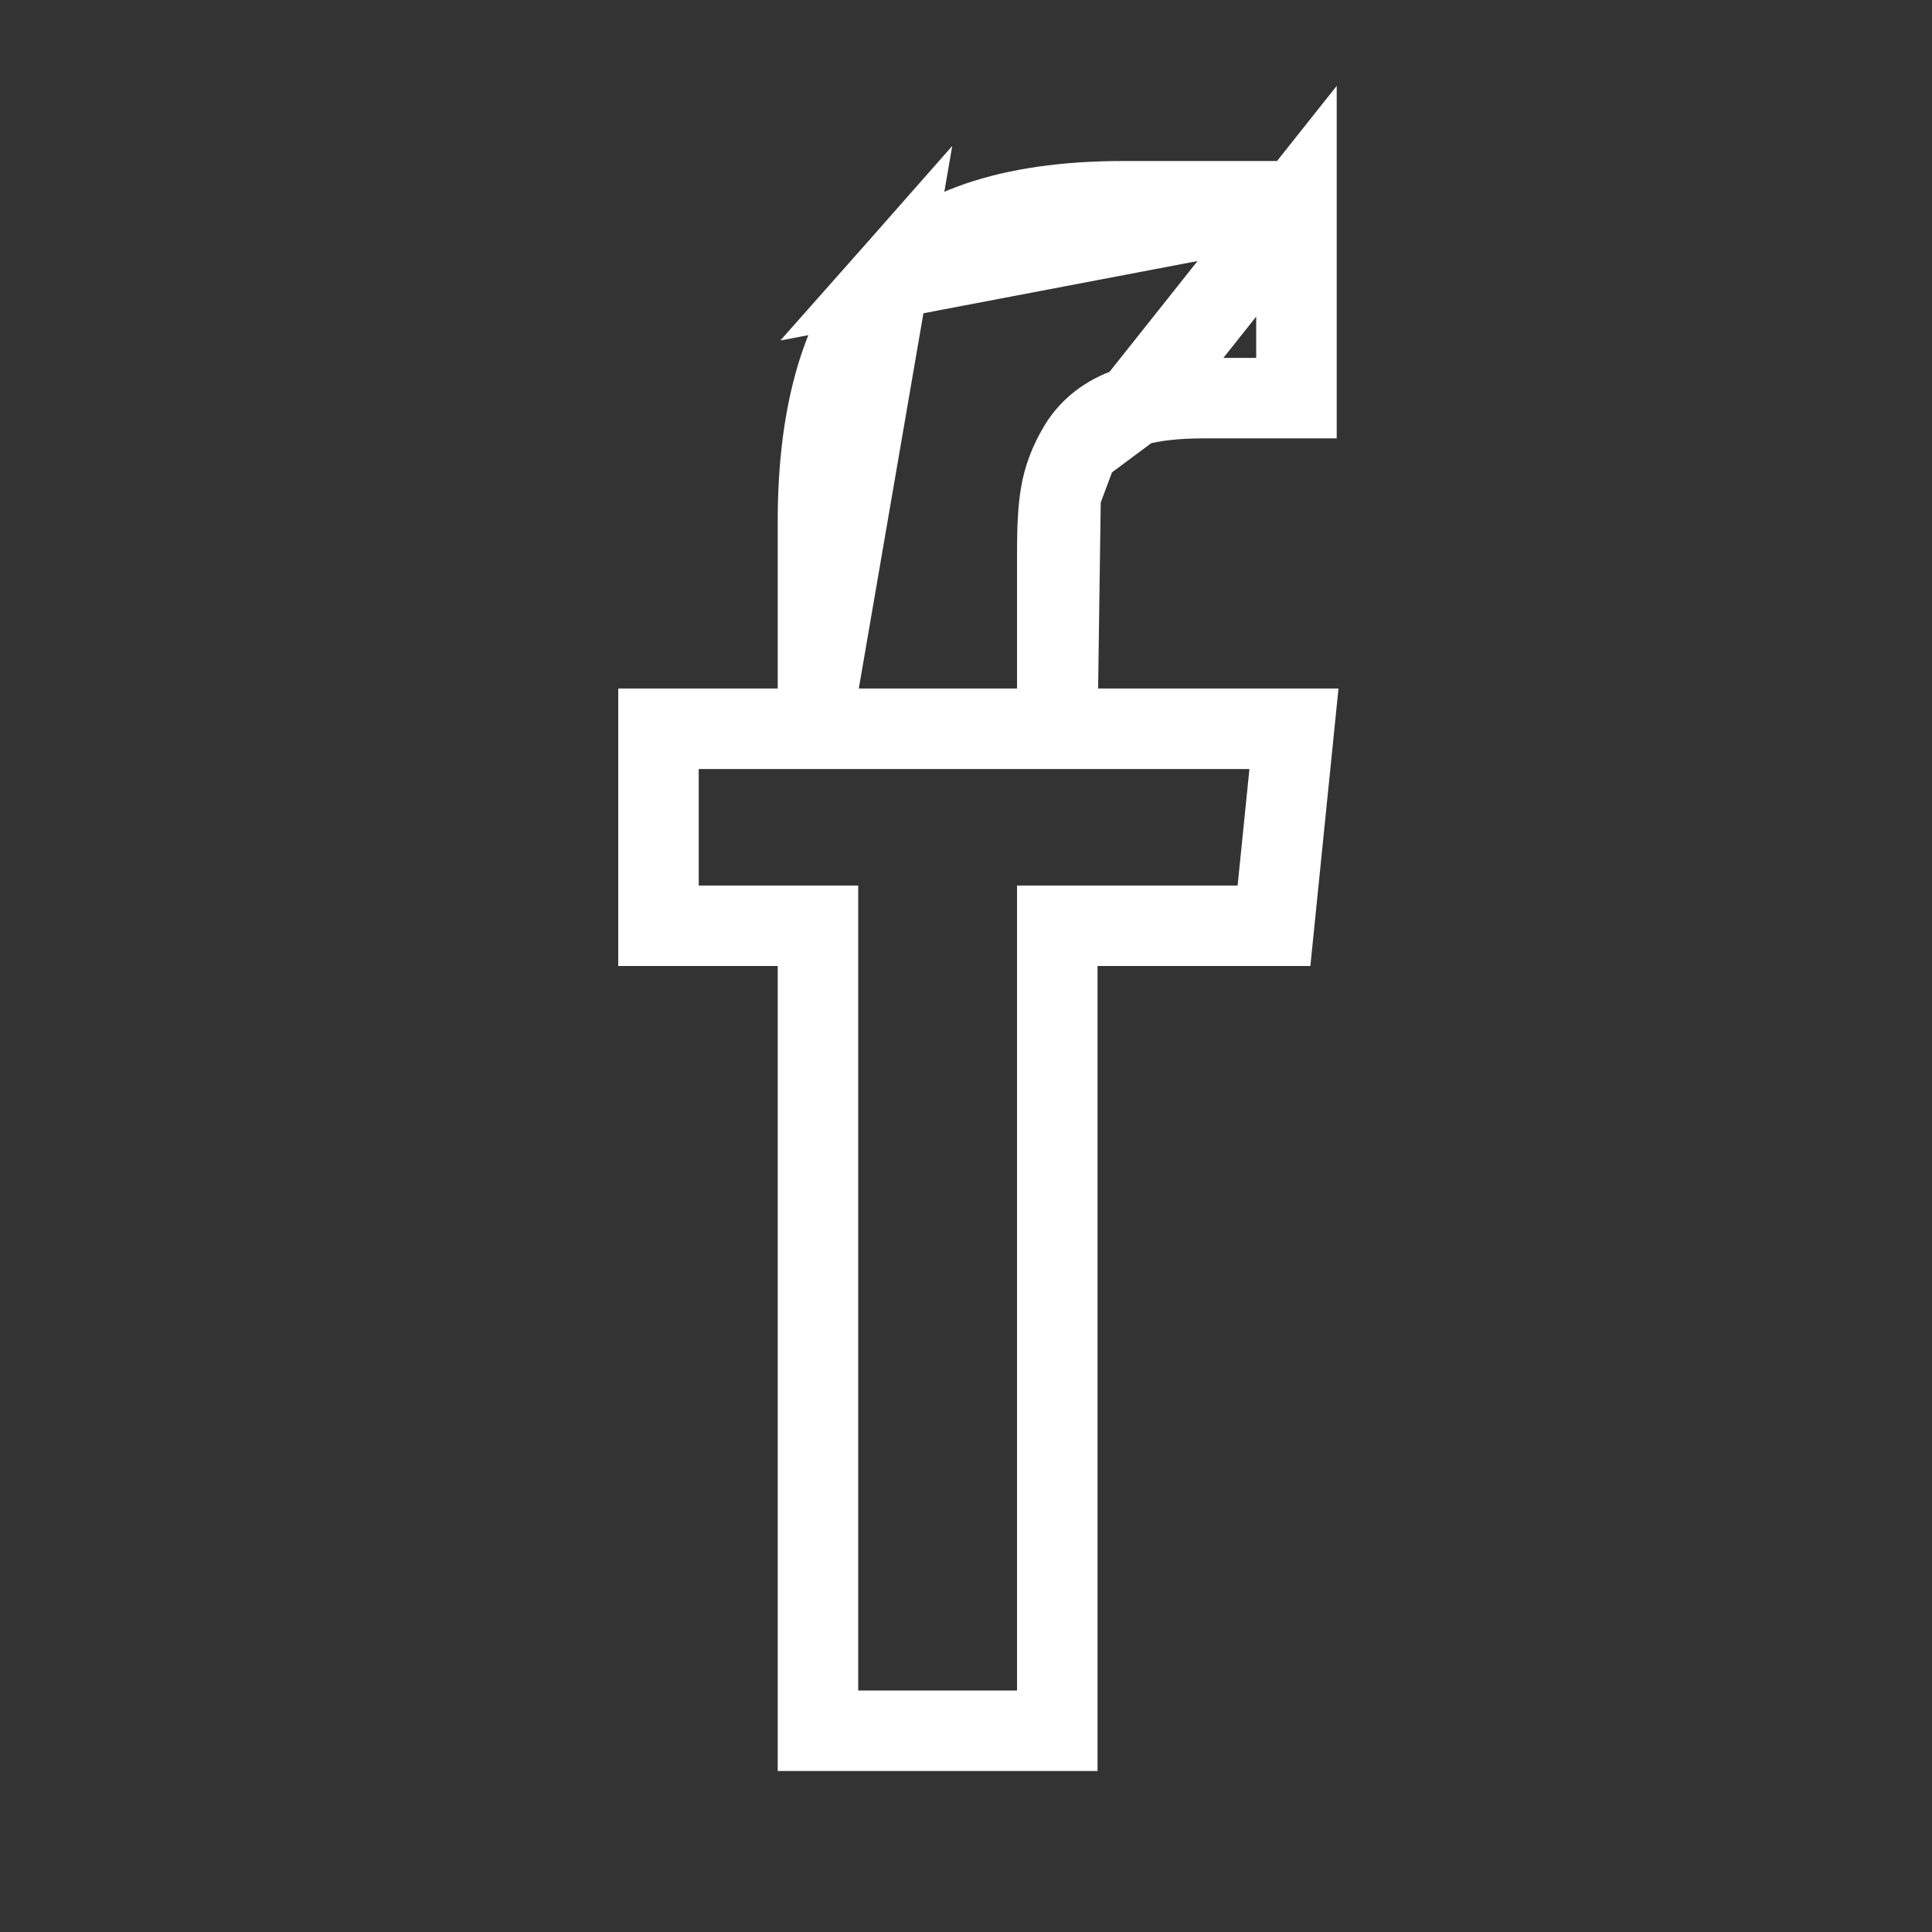 <svg width="24" height="24" viewBox="0 0 24 24" fill="none" xmlns="http://www.w3.org/2000/svg"><rect x="0" y="0" width="24" height="24" fill="#333333" stroke="none"/><path d="M13.134 9.053V8.553V6.83C13.134 6.563 13.145 6.331 13.175 6.149L13.134 9.053ZM13.134 9.053H13.634M13.134 9.053H13.634M13.634 9.053H16.074L15.826 11.5H13.634H13.134V12V21.5H10.161V12V11.5H9.661H8.18V9.053H9.661H10.161M13.634 9.053L10.161 9.053M10.161 9.053V8.553M10.161 9.053V8.553M16.105 2.5H13.96C12.499 2.5 11.57 2.862 11.037 3.465L16.105 2.5ZM16.105 2.5V4.946H14.95C14.625 4.946 14.33 4.974 14.083 5.045L16.105 2.5ZM10.161 8.553V6.478C10.161 5.072 10.48 4.097 11.037 3.466L10.161 8.553ZM13.396 5.556C13.286 5.74 13.209 5.938 13.175 6.149L13.396 5.556ZM14.083 5.045C13.803 5.126 13.554 5.288 13.396 5.555L14.083 5.045Z" stroke="white"></path></svg>